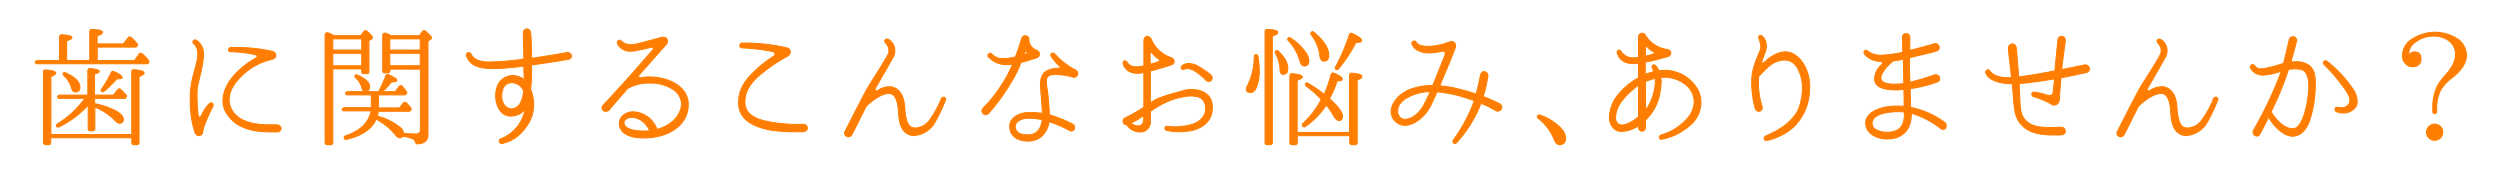 <svg xmlns="http://www.w3.org/2000/svg" viewBox="0 0 740 50"><defs><style>.cls-1{fill:none;}.cls-2{fill:#ff7d00;stroke:#ff7d00;stroke-linecap:round;stroke-linejoin:round;stroke-width:0.3px;}</style></defs><title>check_index</title><g id="レイヤー_2" data-name="レイヤー 2"><g id="レイヤー"><rect class="cls-1" width="740" height="50"/><path class="cls-2" d="M44,18.58a.55.55,0,0,1-.49.3H10.92a.48.48,0,0,1-.46-.34c-.15-.3.23-.61.76-.61h6.42V10.86a.56.56,0,0,1,.65-.57c2.05.11,3,.38,3,.8s-.49.65-1.56,1v5.81h6.84V9.31a.61.61,0,0,1,.65-.61c2.09.08,3.15.38,3.15.87,0,.34-.53.68-1.63,1.06V13h7.75L38,11.13a.58.58,0,0,1,.87,0,15.4,15.4,0,0,1,1.71,1.82.52.52,0,0,1,.08.57l-.08.15a.58.58,0,0,1-.46.27H28.78v4h11L41.2,16a.61.61,0,0,1,.87-.11,16.06,16.06,0,0,1,1.9,2,.48.48,0,0,1,.08.49Zm-2.85,4.07v19.6a.54.54,0,0,1-.57.57h-1a.54.54,0,0,1-.57-.57V40.77H15v1.48a.54.54,0,0,1-.57.57h-1a.54.54,0,0,1-.57-.57V21.31a.57.57,0,0,1,.65-.61c2,.15,3,.46,3,.95,0,.27-.46.61-1.44,1V39.82H39V21.24a.57.57,0,0,1,.65-.61c2,.15,3,.46,3,1Q42.61,22.13,41.12,22.64Zm-3.84,6.23a.52.52,0,0,1-.42.23H28v1.56a25,25,0,0,1,6,2c1.67.87,2.51,1.75,2.51,2.58a1.06,1.06,0,0,1-1.18,1.22,2,2,0,0,1-1.25-.8,18.17,18.17,0,0,0-6-4v6.5a.54.54,0,0,1-.57.57h-.84a.54.54,0,0,1-.57-.57V31.12a29,29,0,0,1-8.66,6.46.57.57,0,0,1-.68-.15c-.19-.23-.08-.57.27-.76a29.16,29.16,0,0,0,8.13-7.56h-7.6a.55.55,0,0,1-.49-.3c-.15-.34.23-.65.72-.65H26V20.9a.59.59,0,0,1,.65-.61c1.82.15,2.74.42,2.74.84,0,.27-.46.53-1.41.8v6.23h5.59l1.29-1.6a.52.52,0,0,1,.84-.08,21,21,0,0,1,1.6,1.6.52.52,0,0,1,.08.65Zm-15-1.63c-.53,0-.91-.38-1.1-1.1a7.78,7.78,0,0,0-2.32-3.8c-.23-.23-.3-.49-.15-.68a.5.5,0,0,1,.65-.11c2.85,1.25,4.26,2.66,4.26,4.29C23.65,26.75,23.23,27.24,22.32,27.24Zm12.84-3.91c-.19,0-.38,0-.57,0A31.81,31.81,0,0,1,30.83,27a.5.5,0,1,1-.72-.68,30.72,30.72,0,0,0,2.81-4.86.57.57,0,0,1,.8-.27c1.63.72,2.43,1.29,2.43,1.75C36.15,23.17,35.84,23.33,35.16,23.33Z"/><path class="cls-2" d="M63,31.53c-1.33,2.51-2.85,6.19-3,7.48a1.16,1.16,0,0,1-1.1,1.14,1.33,1.33,0,0,1-1.22-1.06,29.18,29.18,0,0,1-1.37-9V28.61c0-4.18,1.37-7.75,1.9-10.11a12.71,12.71,0,0,0,.34-2.62,3.79,3.79,0,0,0-1.25-3,.6.6,0,0,1-.19-.46.63.63,0,0,1,.65-.61.73.73,0,0,1,.46.15,4.76,4.76,0,0,1,2,4.22,13.18,13.18,0,0,1-.15,2c-.57,3.91-1.63,6.54-1.75,9,0,.53,0,1.06,0,1.56a49.39,49.39,0,0,0,.34,5.32c0,.42.23.61.42.61s.38-.15.57-.53A11.31,11.31,0,0,1,62,30.66a.74.74,0,0,1,.49-.23.64.64,0,0,1,.61.68A1,1,0,0,1,63,31.53Zm19,7.52H80.49c-4.48,0-10.83-.49-13.79-6.19A6.45,6.45,0,0,1,66,29.79c0-2.77,1.52-5.93,4.37-8.62a24.52,24.52,0,0,1,5.24-3.91c.38-.23.53-.46.53-.61s-.15-.34-.42-.42a33.84,33.84,0,0,0-7.48-.91.57.57,0,0,1-.61-.57.66.66,0,0,1,.68-.68c.57,0,1.14,0,1.79,0a46,46,0,0,1,10.49,1.14,1.23,1.23,0,0,1,1.06,1.14c0,.49-.23,1-1.25,1.25a18.54,18.54,0,0,0-9.76,5.78c-2.05,2.24-2.81,4.33-2.81,6.12a6.52,6.52,0,0,0,.61,2.66c1.48,3.15,5.28,4.79,11.32,4.79.68,0,1.41,0,2.13,0H82A1.19,1.19,0,0,1,83.19,38,1.08,1.08,0,0,1,82,39.06Z"/><path class="cls-2" d="M110,11.51l-.8.53v9.19a.54.54,0,0,1-.57.57h-1a.54.54,0,0,1-.57-.57V20.4H98.51V42.25a.54.54,0,0,1-.57.57H96.8a.54.54,0,0,1-.57-.57V10.33a.66.66,0,0,1,1-.57q.91.4,1.71.8h7.83l1-1.29a.58.58,0,0,1,.87,0q1.6,1.37,1.6,1.82A.47.47,0,0,1,110,11.51Zm-2.93,3.31V11.51H98.51v3.31Zm0,4.64V15.77H98.51v3.69Zm20.33-7.79-.72.53V39.93c0,1.63-1,2.55-3.12,2.66-.3,0-.49-.19-.57-.49A1.69,1.69,0,0,0,122,41a14.58,14.58,0,0,0-2.81-.68,1.05,1.05,0,0,1-.84.49,1.77,1.77,0,0,1-1.18-.76,18.6,18.6,0,0,0-5.85-4.79c-1.25,2.93-4.18,4.94-8.81,6a.5.5,0,0,1-.61-.27c-.15-.3,0-.65.42-.8,4.41-1.48,6.92-4,7.52-7.37h-8.06a.54.54,0,0,1-.46-.3c-.15-.34.23-.65.76-.65h7.83a3.7,3.7,0,0,0,0-.72V28.08H102.8a.54.54,0,0,1-.46-.3c-.15-.34.23-.65.76-.65h9a46.32,46.32,0,0,0,2.09-4.67.6.6,0,0,1,.84-.34c1.6.72,2.43,1.25,2.43,1.63s-.49.46-1.56.49a20.33,20.33,0,0,1-2.7,2.89H117l1.14-1.52a.6.6,0,0,1,.91-.08,16.85,16.85,0,0,1,1.25,1.6.46.46,0,0,1,0,.61l-.08.11a.52.52,0,0,1-.42.23h-7.79v3c0,.38,0,.68,0,.87h6.23l1.18-1.48a.58.58,0,0,1,.87,0,18,18,0,0,1,1.33,1.48.46.46,0,0,1,0,.57l-.08.15a.58.58,0,0,1-.46.27H112c0,.08-.11.57-.3,1.44a18,18,0,0,1,6.46,3.12,3.18,3.18,0,0,1,1.37,2c1.52.08,2.7.15,3.57.15s1.33-.38,1.33-1.18v-18h-9V21a.54.54,0,0,1-.57.57h-1a.54.54,0,0,1-.57-.57V10.45a.69.69,0,0,1,1.06-.57q.8.34,1.48.68h8.28l1-1.29a.58.58,0,0,1,.87,0c1.14,1,1.75,1.63,1.75,1.9S127.61,11.47,127.38,11.66ZM108.12,27c-.53,0-.87-.34-1-1a5.85,5.85,0,0,0-1.86-3c-.23-.23-.3-.49-.15-.68a.51.51,0,0,1,.65-.11c2.47,1.06,3.65,2.24,3.65,3.46C109.37,26.56,109,27,108.12,27Zm16.26-12.2V11.51h-9v3.31Zm0,4.64V15.77h-9v3.69Z"/><path class="cls-2" d="M169.18,16.56a1.06,1.06,0,0,1-1,1c-2.89.53-7,1.14-10.83,1.67V21c0,2.05-.11,3.88-.27,5.43a12.5,12.5,0,0,1,.87,4.56,10.42,10.42,0,0,1-1.48,5.47c-2.74,4.41-5.62,5.43-7.71,6l-.27,0a.68.68,0,0,1-.72-.65.83.83,0,0,1,.57-.76,11.46,11.46,0,0,0,7-8.28v-.08h-.11a.51.51,0,0,0-.27.11,3.81,3.81,0,0,1-1.33,1,6.39,6.39,0,0,1-2.43.57c-3,0-4.48-3.08-4.48-6a7.5,7.5,0,0,1,.87-3.65,4.91,4.91,0,0,1,4.22-2.36,5.33,5.33,0,0,1,3.34,1.22c0-1.56-.11-3-.11-4-2.28.27-4.37.49-5.89.61-1.14.08-2.2.11-3.23.11-3.84,0-6.8-.76-7.86-3.84l0-.27a.63.63,0,0,1,.65-.61.79.79,0,0,1,.65.34c.68,1.18,1.63,2.43,5.51,2.43h.34a79.34,79.34,0,0,0,9.84-.87c0-2.51-.15-5.66-.15-7.67V9.8a1.14,1.14,0,0,1,1.06-1.25c.53,0,1.06.42,1.14,1.33.11,1.41.23,4.33.27,7.37,3.84-.53,7.64-1.18,10.41-1.71H168a1.18,1.18,0,0,1,1.18,1.14Zm-17.52,7.9h0c-2.24,0-3.15,1.6-3.15,4.18,0,1.82,1.22,3.57,2.89,3.57a2.64,2.64,0,0,0,1.33-.38c1.41-.72,2.05-2.7,2.28-4.9A4,4,0,0,0,151.67,24.47Z"/><path class="cls-2" d="M190.54,40.84c-2.77,0-4.56-.57-5.7-1.41a3.55,3.55,0,0,1-1.52-2.85,3.08,3.08,0,0,1,.72-2,4.44,4.44,0,0,1,3.42-1.48,7.73,7.73,0,0,1,7,5.21c4.41-1.18,7.26-4.33,7.26-7.64a5.3,5.3,0,0,0-2.77-4.37,11.9,11.9,0,0,0-6.35-1.71,13,13,0,0,0-6.84,1.6c-2.7,3.12-4.94,5.7-5.32,6.19a1.44,1.44,0,0,1-1.1.57,1.07,1.07,0,0,1-1.14-1,1.52,1.52,0,0,1,.49-1c1.41-1.44,3.31-3.53,6.12-6.61s7.79-8.85,8.4-9.57a.53.53,0,0,0,.19-.42c0-.19-.15-.34-.46-.34a.94.94,0,0,0-.3,0c-.72.23-3.08.72-4.52,1a6.68,6.68,0,0,1-1.44.15,4.13,4.13,0,0,1-3.8-2.05.92.92,0,0,1-.15-.49.68.68,0,0,1,.65-.72.67.67,0,0,1,.57.3,4.18,4.18,0,0,0,3,1,4.49,4.49,0,0,0,1-.08c1.52-.3,6.76-1.75,8-2.09a1.85,1.85,0,0,1,.46,0,1.12,1.12,0,0,1,1.18,1.1,1.69,1.69,0,0,1-.49,1.14c-.91,1-4.45,5-8,9a.5.5,0,0,0-.11.27c0,.23.23.46.61.46a.48.48,0,0,0,.23,0,12.31,12.31,0,0,1,2.43-.23c5.17,0,11.47,2.55,11.47,8.21S198.48,40.8,190.54,40.84ZM187,34.76a2.72,2.72,0,0,0-1.94.68,1.33,1.33,0,0,0-.34.91c0,1,1.1,2.43,5.81,2.43.61,0,1.22,0,1.79-.08C191,35.83,188.76,34.76,187,34.76Z"/><path class="cls-2" d="M237.66,39c-.46,0-1.1,0-1.86,0a46.8,46.8,0,0,1-7.67-.49c-4.18-.76-9.12-2.62-9.5-7.48a7.4,7.4,0,0,1,0-.91c0-4,2.36-6.88,5.32-9.61a33.34,33.34,0,0,1,4.86-3.72,1.06,1.06,0,0,0,.57-.84c0-.3-.23-.61-.84-.72a60.67,60.67,0,0,0-8.89-1.06.68.68,0,0,1-.68-.68.79.79,0,0,1,.8-.76c.42,0,.87,0,1.41,0a59,59,0,0,1,11.78,1.44c1.18.3,1.37,1.71.11,2.47a48.2,48.2,0,0,0-8.85,6.15c-2.32,2.17-3.72,4.56-3.72,7.18a2.9,2.9,0,0,0,0,.57c.23,3.15,2.66,4.79,8,5.66a43,43,0,0,0,7.1.61c.61,0,1.25,0,2,0h.08A1.2,1.2,0,0,1,239,37.88C239,38.41,238.53,38.94,237.66,39Z"/><path class="cls-2" d="M279.84,29.63a44.51,44.51,0,0,1-3.12,6.61,7.69,7.69,0,0,1-6.19,3.88,3.44,3.44,0,0,1-1.41-.27c-2.39-.95-3-3.5-3.19-6.88-.15-3.12-1-5-2.36-5.28a3.06,3.06,0,0,0-.61,0c-2.28,0-5.28,2.55-6.54,3.72-1.75,3.42-3.8,7.6-4.26,8.43a1.13,1.13,0,0,1-1,.65A1.1,1.1,0,0,1,250,39.4a1.53,1.53,0,0,1,.19-.65c1.33-2.51,5.85-11.59,7.29-13.83s4.71-7.41,5.4-8.85a2.87,2.87,0,0,0,.23-1.1,3.25,3.25,0,0,0-1-2.28.75.75,0,0,1-.23-.53.6.6,0,0,1,.61-.61,1.32,1.32,0,0,1,.49.11A3.81,3.81,0,0,1,264.87,15a3.56,3.56,0,0,1-.46,1.86c-1,1.82-4,7-5.43,9.5,0,.08,0,.11,0,.15a.36.36,0,0,0,.38.38.64.64,0,0,0,.27,0,6.81,6.81,0,0,1,3.57-1.22,4.13,4.13,0,0,1,1,.11c2.62.8,3.42,3.27,3.61,6.15s.65,5.28,2.17,5.81a2.91,2.91,0,0,0,1,.15,5.45,5.45,0,0,0,4.07-2.2,29.85,29.85,0,0,0,3.57-6.42.79.79,0,0,1,.65-.53.67.67,0,0,1,.65.65A.48.48,0,0,1,279.84,29.63Z"/><path class="cls-2" d="M306.75,17.13c-.72.23-2.58.87-4.56,1.37a25.9,25.9,0,0,1-1.82,4,60.07,60.07,0,0,1-7.79,11.09,1.09,1.09,0,0,1-.8.34,1.16,1.16,0,0,1-1.14-1.1A1.18,1.18,0,0,1,291,32a37.22,37.22,0,0,0,5.17-6.38A39.25,39.25,0,0,0,299.75,19a10.41,10.41,0,0,1-1.56.11,7,7,0,0,1-5.7-2.39.55.55,0,0,1-.08-.27.71.71,0,0,1,.68-.68.75.75,0,0,1,.53.23,4.05,4.05,0,0,0,3.42,1.33,11,11,0,0,0,1.82-.15,13.67,13.67,0,0,0,1.71-.34c.57-1.56,1.29-3.46,1.82-5.36a1.13,1.13,0,0,1,1.06-.91,1.09,1.09,0,0,1,1.1,1.14,3.31,3.31,0,0,0,2.2,3.12A1.38,1.38,0,0,1,307.7,16,1.19,1.19,0,0,1,306.75,17.13Zm11.13,5.74a.75.75,0,0,1-.38-.08,18.72,18.72,0,0,0-4.79-.72h-.23c-1.71,0-2.74.23-2.74,2.05a5.68,5.68,0,0,0,0,.76,71.81,71.81,0,0,1,.87,9.08,38,38,0,0,1,6.84,2.77,1.08,1.08,0,0,1,.65,1,1,1,0,0,1-1,1.06,1.13,1.13,0,0,1-.57-.19,34,34,0,0,0-6-2.58c-.34,2.58-2.13,5.74-6.23,5.74h0c-3.88,0-5.43-2.17-5.43-4.29v-.15c0-2,2-3.72,5.09-4,.53,0,1.06,0,1.6,0a19.86,19.86,0,0,1,3,.23c-.11-2.43-.49-6.38-.57-8.09a3.26,3.26,0,0,1,0-.61c0-3.08,1.56-4.56,5.51-4.67.3,0,.38-.11.38-.19a.45.45,0,0,0-.15-.3,16,16,0,0,1-2.51-2.89.77.77,0,0,1-.19-.53.57.57,0,0,1,.61-.57.75.75,0,0,1,.53.23,22.42,22.42,0,0,0,6.12,4.79,1.16,1.16,0,0,1,.72,1.06A1.08,1.08,0,0,1,317.88,22.87ZM304.39,35c-2.32,0-3.84,1.14-3.88,2.39,0,.08,0,.11,0,.15.11,1.41,1.14,2.36,3.57,2.36h.27c2.47,0,3.88-1.71,4.14-4.48A20.67,20.67,0,0,0,304.39,35Zm-.3-19.45a1.91,1.91,0,0,1-.49-.46s0,0-.08,0l-.08.08-.34,1,1-.34c.11,0,.11-.08.11-.08S304.12,15.65,304.09,15.58Z"/><path class="cls-2" d="M358.84,32.07c0,3.88-3.27,6.12-6.54,6.65A22.22,22.22,0,0,1,349,39a17.66,17.66,0,0,1-3.72-.42.6.6,0,0,1-.49-.61.56.56,0,0,1,.57-.57h.08c.49,0,1.22.15,2.24.15a20.62,20.62,0,0,0,4.1-.46c3.12-.65,5.09-2.47,5.09-4.94v-.38c-.23-2.39-1.67-3.34-4.1-3.34a7.09,7.09,0,0,0-.87,0,21.75,21.75,0,0,0-9,3c-.76.46-1.6,1-2.39,1.52,0,1.63,0,2.81,0,3.19a2.93,2.93,0,0,1-3,2.93h-.19a4.83,4.83,0,0,1-3.53-1.75.49.49,0,0,1-.15-.38.49.49,0,0,1-.23,0,1.07,1.07,0,0,1-.34-2.05,45.61,45.61,0,0,0,5.51-3.15V21.47l-.57.11a8.18,8.18,0,0,1-1.33.11c-2,0-3.69-.87-4.26-2.89a.34.34,0,0,1,0-.19A.62.62,0,0,1,333,18a.68.68,0,0,1,.57.38,3,3,0,0,0,2.85,1.37c.34,0,.72,0,1.18-.08.3,0,.61-.11,1-.19V12a1.39,1.39,0,0,1,.3-.91,1,1,0,0,1,.72-.3,1.25,1.25,0,0,1,1.1.76,9.89,9.89,0,0,0,5.89,5.51,1.23,1.23,0,0,1,.95,1.14,1.14,1.14,0,0,1-.87,1c-1.18.38-3.69,1.22-6.19,1.82,0,2.74,0,6,0,8.78v.68l1-.65c2.32-1.52,10.3-3.34,10.3-3.34a7.3,7.3,0,0,1,.91,0c3.31,0,6.16,1.6,6.16,5.28Zm-20.29,2.13a31.7,31.7,0,0,1-3.84,2.28,4.12,4.12,0,0,0,2.17.8c1.06,0,1.67-.8,1.67-2Zm2.55-18.47c-.23-.34-.65-.3-.65.15V19c.84-.23,1.52-.42,2.39-.72.53-.15.42-.68,0-.91A5.61,5.61,0,0,1,341.1,15.73Zm16.68,8.4a1.42,1.42,0,0,1-.87-.42,14.26,14.26,0,0,0-3.84-3,4.18,4.18,0,0,0-1.67-.42,1.59,1.59,0,0,0-.84.19.61.61,0,0,1-.34.11.62.62,0,0,1-.61-.57.66.66,0,0,1,.27-.53,3,3,0,0,1,2-.68,5.78,5.78,0,0,1,2.32.57,22.82,22.82,0,0,1,4.22,2.85,1.13,1.13,0,0,1,.38.84A1.06,1.06,0,0,1,357.78,24.13Z"/><path class="cls-2" d="M372.15,25.19c-.46,1.44-1.1,2.2-2,2.2s-1.22-.38-1.22-1.1a1.52,1.52,0,0,1,.27-.8,19.07,19.07,0,0,0,2.05-8.74.58.58,0,0,1,.61-.61.52.52,0,0,1,.46.46,25.39,25.39,0,0,1,.42,4.41A13.25,13.25,0,0,1,372.15,25.19Zm4.45-14.44v31.5a.54.54,0,0,1-.57.57h-1a.54.54,0,0,1-.57-.57V9.31a.61.61,0,0,1,.65-.61c2.09.08,3.12.38,3.12.91Q378.19,10.12,376.59,10.75ZM379.78,22c-.53,0-.84-.42-.87-1.25a11.05,11.05,0,0,0-1.37-5,.51.51,0,0,1,.08-.68.52.52,0,0,1,.65,0c2,1.79,2.92,3.53,2.92,5.28C381.19,21.47,380.73,22,379.78,22ZM386,19.53c-.57,0-1-.53-1.25-1.56a14.34,14.34,0,0,0-3.46-6,.53.53,0,0,1,0-.72.51.51,0,0,1,.68,0,15.22,15.22,0,0,1,4.56,4.33,4.83,4.83,0,0,1,.91,2.51C387.38,19,386.93,19.53,386,19.53Zm15.73,4.18V42.25a.54.54,0,0,1-.57.57h-1.06a.54.54,0,0,1-.57-.57V40.16H384v2.09a.54.54,0,0,1-.57.57h-1.06a.54.54,0,0,1-.57-.57V22.42a.6.6,0,0,1,.68-.61c2.05.19,3,.49,3,.95,0,.3-.49.65-1.52,1V39.21h15.5V22.26a.6.6,0,0,1,.68-.61c2,.19,3,.49,3,1C403.19,22.95,402.69,23.33,401.71,23.71Zm-5.43,12c-.42,0-1-.53-1.63-1.6a20.69,20.69,0,0,0-2.09-3,23.07,23.07,0,0,1-6.23,6.35.53.53,0,0,1-.72-.11.51.51,0,0,1,0-.76,26.77,26.77,0,0,0,5.47-7.14,29.47,29.47,0,0,0-4.48-4,.56.56,0,0,1-.11-.8c.11-.15.38-.15.65,0a39.69,39.69,0,0,1,4.79,3.27A36.83,36.83,0,0,0,394,22.07a.6.6,0,0,1,.84-.42c1.63.68,2.47,1.29,2.47,1.75s-.49.53-1.56.57a23.66,23.66,0,0,1-2.24,5.24c2.58,2.24,3.88,4,3.88,5.28C397.37,35.3,397,35.71,396.27,35.71ZM391.9,18.08q-1.08,0-1.25-1.82a12.61,12.61,0,0,0-2.55-6,.57.57,0,0,1,.08-.76.52.52,0,0,1,.68,0q4.45,3.7,4.45,6.84C393.31,17.51,392.85,18.08,391.9,18.08Zm9.46-5.51a46.11,46.11,0,0,1-5.17,7.83.53.53,0,0,1-.87-.61,54.9,54.9,0,0,0,4.1-9.54.58.58,0,0,1,.84-.34c1.9.91,2.81,1.56,2.81,2.09Q403.07,12.57,401.36,12.57Z"/><path class="cls-2" d="M443.39,32.9a1.17,1.17,0,0,1-.68-.19,30.69,30.69,0,0,0-4.33-2.13c-.38.95-.76,1.86-1.18,2.7a38.65,38.65,0,0,1-6,8.89.72.72,0,0,1-.57.3.56.56,0,0,1-.57-.57,1,1,0,0,1,.27-.65,46.57,46.57,0,0,0,4.83-8.36,25.94,25.94,0,0,0,1.22-3.08,53.77,53.77,0,0,0-5.13-1.63,39.83,39.83,0,0,0-5.89-1c-.72,1.63-1.29,2.93-1.79,3.91-1.41,3-4.67,6-7.67,6A3.93,3.93,0,0,1,413,35.9,4,4,0,0,1,411.78,33c0-2.81,2.93-5.66,6-6.69a18.92,18.92,0,0,1,6.31-1c1.18-2.81,2.36-5.85,3.57-8.89a2.08,2.08,0,0,0,.11-.61c0-.42-.23-.65-.72-.65a1.39,1.39,0,0,0-.53.08,15.34,15.34,0,0,1-3.34.42c-.27,0-.53,0-.8,0-2.39-.19-3.91-1.25-4.37-2.51a.56.56,0,0,1-.08-.34.67.67,0,0,1,.65-.68.79.79,0,0,1,.65.42c.46.72,1.29,1.1,3.31,1.18.15,0,.27,0,.42,0A18.6,18.6,0,0,0,429,12.42a1.72,1.72,0,0,1,.61-.11,1.2,1.2,0,0,1,1.25,1.25,1.72,1.72,0,0,1-.11.61c-.46,1.33-2.62,6.65-4.6,11.21a35.13,35.13,0,0,1,5.36.91c2.13.53,3.91,1,5.43,1.56.57-2.09,1-4.1,1.25-5.47.19-.84.65-1.18,1.1-1.18a1.16,1.16,0,0,1,1.14,1.1v.11a38.55,38.55,0,0,1-1.41,6.16c1.79.68,3.27,1.37,4.67,2.05a1.2,1.2,0,0,1,.84,1.1A1.18,1.18,0,0,1,443.39,32.9Zm-24.62-5c-3.8,1.37-5.05,3.23-5.05,4.9a2.47,2.47,0,0,0,1,2.2,2.25,2.25,0,0,0,1.18.3c1.71,0,4.18-1.44,5.78-4.64.57-1.14,1.1-2.24,1.67-3.53A13.46,13.46,0,0,0,418.77,27.92Z"/><path class="cls-2" d="M461.6,42.82c-.61,0-1.14-.49-1.52-1.44A15.17,15.17,0,0,0,455.29,35a.53.53,0,0,1-.15-.76.54.54,0,0,1,.61-.19,15.27,15.27,0,0,1,6.57,4.22,4.11,4.11,0,0,1,1.1,2.62C463.42,42.17,462.81,42.82,461.6,42.82Z"/><path class="cls-2" d="M500.09,37.23a17.89,17.89,0,0,1-8.24,4s-.08,0-.15,0a.47.47,0,0,1-.38-.19.41.41,0,0,1-.15-.34.79.79,0,0,1,.57-.76,16.21,16.21,0,0,0,7.49-4.64,7.67,7.67,0,0,0,2.24-5.21,6.45,6.45,0,0,0-2.55-5.05,9.91,9.91,0,0,0-6.38-2.17c-.3,0-.61,0-.91,0,0,.38.08.8.08,1.22a18.38,18.38,0,0,1-.27,2.74A14.39,14.39,0,0,1,487.59,35a7.45,7.45,0,0,1-.53.57v2.09A1.08,1.08,0,0,1,486,38.83a.89.89,0,0,1-.68-.3,1.25,1.25,0,0,1-.3-.91v-.42a9.66,9.66,0,0,1-4.9,1.71,3.55,3.55,0,0,1-2.32-.76,4.64,4.64,0,0,1-1.41-3.57,11.3,11.3,0,0,1,3.12-7.18A21.65,21.65,0,0,1,485,23V18.73c-.57,0-1.1.08-1.6.08a5.08,5.08,0,0,1-2.58-.53,3.9,3.9,0,0,1-2.13-2.66.49.49,0,0,1,0-.23.53.53,0,0,1,.53-.57.67.67,0,0,1,.57.34,4.17,4.17,0,0,0,3.88,1.94A5.72,5.72,0,0,0,485,17v-6a1.15,1.15,0,0,1,1.1-1.18,1,1,0,0,1,.87.49,8.94,8.94,0,0,0,6.5,4.33,1.18,1.18,0,0,1,1.1,1.06,1.15,1.15,0,0,1-1,1.06c-1.56.46-4.41,1.25-6.57,1.63v3.61a16.53,16.53,0,0,1,2.54-.76,5.1,5.1,0,0,0-.42-1.06.73.73,0,0,1-.11-.38.59.59,0,0,1,.57-.61.8.8,0,0,1,.49.27,6.29,6.29,0,0,1,1,1.48,11.87,11.87,0,0,1,1.63-.11,11.16,11.16,0,0,1,9.31,4.86,8.06,8.06,0,0,1,1.48,4.6A9,9,0,0,1,500.09,37.23ZM485,25.26a3.82,3.82,0,0,0-.65.42c-4.9,3.88-6.12,6.65-6.12,9.19a2,2,0,0,0,.87,1.86,1.67,1.67,0,0,0,1,.27c1.33,0,3.27-1.06,4.9-2.43Zm2.47-11.44c-.19-.23-.42-.19-.42.08v2.74a19.66,19.66,0,0,0,2.58-.76c.23-.08.27-.27.08-.38A10.73,10.73,0,0,1,487.47,13.83ZM490,23.17a16.4,16.4,0,0,0-2.93,1v8.43a11.76,11.76,0,0,0,.76-1.06A15.71,15.71,0,0,0,490,23.9Z"/><path class="cls-2" d="M535.62,26.06a15.75,15.75,0,0,1-4.71,11.51,17.3,17.3,0,0,1-7.9,4,.41.41,0,0,1-.19,0,.64.64,0,0,1-.65-.65.74.74,0,0,1,.53-.68c3.34-1.48,6.54-3.19,8.93-6.61,1.48-2.17,1.9-5.81,1.9-7.67a12.52,12.52,0,0,0-1.14-5.17c-.8-1.71-2.09-3-4-3-3.84,0-5.7,2.74-7.83,4.86l0,0c0,.15,0,.27,0,.42,0,.61-.08,1.18-.08,1.71a23.62,23.62,0,0,0,1.06,6.61,1.85,1.85,0,0,1,.08.46,1,1,0,0,1-1,1.1,1.18,1.18,0,0,1-1.1-.95,29,29,0,0,1-1-8.21c0-3.23,1.44-6.38,2.39-8.62a3.19,3.19,0,0,0,.27-1.41,6.48,6.48,0,0,0-.53-2.28,1.38,1.38,0,0,1-.08-.38.56.56,0,0,1,.53-.61,1,1,0,0,1,.65.3,4.17,4.17,0,0,1,1.1,2.81,5.28,5.28,0,0,1-.38,1.9c-.42,1.14-.76,2.05-1.06,3v.08a.53.53,0,0,0,.27.08,1,1,0,0,0,.57-.23c2-1.9,4.18-3.08,6.34-3.08,3.12,0,7.11,4,7.11,10.52Z"/><path class="cls-2" d="M575.25,38.33a1.4,1.4,0,0,1-.8-.3,26.24,26.24,0,0,0-8.7-4.52v.15c0,6-4,7.48-7.14,7.48h-.08c-2.74,0-6.27-1.48-6.27-4.71v-.08c0-3.08,4.26-4.94,9.12-4.94a5.58,5.58,0,0,1,.8,0c.49,0,1,0,1.44.11,0-1.67,0-3.38-.08-5.05-.8.08-1.6.15-2.39.15-2.89,0-5.7-.61-6.16-2.51a3.79,3.79,0,0,1-.11-.91,6,6,0,0,1,2.13-4.1s0,0,0,0a.66.66,0,0,0,.23-.42c0-.27-.27-.46-.57-.49a6.43,6.43,0,0,1-4.79-2.2,1.08,1.08,0,0,1-.15-.46.61.61,0,0,1,.61-.65.91.91,0,0,1,.53.23,5.83,5.83,0,0,0,4,1.22h.15a37.83,37.83,0,0,0,6.19-.84c0-1.94-.08-3.57-.08-4.22v-.15a1.09,1.09,0,1,1,2.17,0v0c0,.84,0,2.24,0,3.8h0c2.28-.57,4.52-1.14,7.33-2a.85.85,0,0,1,.3,0,1.17,1.17,0,0,1,1.1,1.18c0,.42-.27.84-1,1.06-1.67.49-3.65.91-7.18,1.75-.23,0-.42.11-.65.15,0,2.58,0,5.21.11,6.42a6.7,6.7,0,0,1,0,.87,70.81,70.81,0,0,0,7.37-2.2,1.42,1.42,0,0,1,.38,0,1.11,1.11,0,0,1,1.1,1.14,1,1,0,0,1-.68.95,38.16,38.16,0,0,1-8.09,2c.08,1.56.11,3.38.15,5.55a25.54,25.54,0,0,1,10,4.37,1.2,1.2,0,0,1,.53,1A1.06,1.06,0,0,1,575.25,38.33Zm-11.59-5.17a11.86,11.86,0,0,0-1.63-.11h0c-4,0-7.9.95-7.9,3.42v.08a2.19,2.19,0,0,0,1.18,1.82,6.25,6.25,0,0,0,3.3.76c4.1,0,5.09-2.36,5.09-5.43Zm-.15-8.4c0-.3,0-.57,0-.87,0-1.33-.08-3.88-.11-6.35-1.1.23-2.13.38-3.12.53,0,0-.11.08-.15.15-1.67,1.41-3.38,3.46-3.38,4.83a1.22,1.22,0,0,0,.11.53c.46,1,1.79,1.33,3.84,1.33a24.69,24.69,0,0,0,2.74-.15Z"/><path class="cls-2" d="M617.55,21.47c-2.51.57-5.05,1.1-7.49,1.56-.23,2.66-.42,5-.53,6.65a1.52,1.52,0,0,1-2.55,1,26.63,26.63,0,0,0-5-2.09.75.75,0,0,1-.57-.68.65.65,0,0,1,.68-.65c.08,0,.11,0,.15,0a30.16,30.16,0,0,1,3.8.91,2.33,2.33,0,0,0,.65.11c.76,0,1-.53,1.06-1.22.11-.91.27-2.2.38-3.72-4.41.76-8.25,1.25-10.49,1.41a9.32,9.32,0,0,1,.08,1c.27,4.22,0,7.67,1.44,9.38,1.75,2.2,4.1,2.58,7.56,2.62,1,0,2.09-.08,3.27-.08h.08a1.17,1.17,0,0,1,1.25,1.14c0,.61-.46,1.14-1.41,1.14h-.08c-3.72,0-9.23.34-12.12-3.84-1.75-2.47-1.48-5.55-2-10.3l-.11-1c-4.22-.08-7.14-1.29-7.83-3.27a1.66,1.66,0,0,0,0-.19.75.75,0,0,1,.72-.72A.78.78,0,0,1,589,21c.87,1.25,2.66,2,5.47,2,.3,0,.61,0,.95,0-.38-3.53-.91-7.49-.91-8.51v-.15A1.21,1.21,0,0,1,595.66,13c.53,0,1.06.42,1.18,1.29.11,1.06.42,4.75.68,8.47,3-.38,6.8-1,10.75-1.79.19-2.51.68-7.22.87-9.16a1.09,1.09,0,0,1,1.1-1.06,1.11,1.11,0,0,1,1.1,1.14v.19c-.19,1.44-.76,5.43-1.06,8.51,2.32-.46,4.6-.91,6.72-1.37h.3a1.18,1.18,0,0,1,1.18,1.18A1.11,1.11,0,0,1,617.55,21.47Z"/><path class="cls-2" d="M656.42,29.63a44.49,44.49,0,0,1-3.12,6.61,7.69,7.69,0,0,1-6.19,3.88,3.44,3.44,0,0,1-1.41-.27c-2.39-.95-3-3.5-3.19-6.88-.15-3.12-1-5-2.36-5.28a3.07,3.07,0,0,0-.61,0c-2.28,0-5.28,2.55-6.54,3.72-1.75,3.42-3.8,7.6-4.25,8.43a1.13,1.13,0,0,1-1,.65,1.1,1.1,0,0,1-1.14-1.06,1.54,1.54,0,0,1,.19-.65c1.33-2.51,5.85-11.59,7.29-13.83s4.71-7.41,5.4-8.85a2.88,2.88,0,0,0,.23-1.1,3.24,3.24,0,0,0-1-2.28.75.75,0,0,1-.23-.53.6.6,0,0,1,.61-.61,1.31,1.31,0,0,1,.49.11A3.81,3.81,0,0,1,641.45,15a3.56,3.56,0,0,1-.46,1.86c-1,1.82-4,7-5.43,9.5,0,.08,0,.11,0,.15a.36.36,0,0,0,.38.38.65.65,0,0,0,.27,0,6.81,6.81,0,0,1,3.57-1.22,4.13,4.13,0,0,1,1,.11c2.62.8,3.42,3.27,3.61,6.15s.65,5.28,2.17,5.81a2.91,2.91,0,0,0,1,.15,5.45,5.45,0,0,0,4.07-2.2,29.87,29.87,0,0,0,3.57-6.42.79.79,0,0,1,.65-.53.67.67,0,0,1,.65.65A.48.48,0,0,1,656.42,29.63Z"/><path class="cls-2" d="M685.3,26.14a31.88,31.88,0,0,1-1.6,9.35c-1.06,3.34-3.12,4.83-5.09,4.83-2.47,0-5.47-2.7-7.1-5.66q-1.2,2.45-2.51,4.9a1.08,1.08,0,0,1-1,.72,1.16,1.16,0,0,1-1.1-1.14,1.11,1.11,0,0,1,.15-.61A111.15,111.15,0,0,0,674.93,22a8.75,8.75,0,0,0,.3-.91,3.52,3.52,0,0,0-.49.15,19.19,19.19,0,0,1-4.86,1,4.33,4.33,0,0,1-1.56-.27,3.65,3.65,0,0,1-2.2-2c0-.08,0-.15,0-.23a.64.64,0,0,1,.68-.61.72.72,0,0,1,.57.34,2.21,2.21,0,0,0,2.05.87,1.85,1.85,0,0,0,.46,0A37.4,37.4,0,0,0,675.2,19a4,4,0,0,1,.72-.19c.76-2.89,1.67-7,1.67-7a1.19,1.19,0,0,1,1.14-.95,1.05,1.05,0,0,1,1.06,1,.83.83,0,0,1,0,.3c-.42,1.6-1.06,4-1.71,6.23a9.59,9.59,0,0,1,1.44-.11,6.45,6.45,0,0,1,4,1.1c1.41,1.14,1.82,2.74,1.82,5.28C685.34,25.15,685.34,25.64,685.3,26.14Zm-3.8-5.43a6,6,0,0,0-2.09-.34,10,10,0,0,0-2.05.23l-.65,1.94a89.69,89.69,0,0,1-4.48,10.56c1.18,1.86,3.61,5,6.42,5h.11c1.67,0,3.12-2.66,4-7a32.8,32.8,0,0,0,.65-5.77C683.36,23.1,682.87,21.24,681.5,20.71Zm15.84,10.87a4.47,4.47,0,0,1-3.8,1.86,4.67,4.67,0,0,1-2-.42.65.65,0,0,1-.38-.61.64.64,0,0,1,.61-.68.56.56,0,0,1,.27,0,2.37,2.37,0,0,0,1,.15,2.54,2.54,0,0,0,2.43-1.44,2.38,2.38,0,0,0,.11-.72c0-1.48-1.48-3.38-2.58-4.83a47.23,47.23,0,0,0-5.05-5.78.59.59,0,0,1-.23-.46.67.67,0,0,1,.65-.68.73.73,0,0,1,.49.23,35.81,35.81,0,0,1,7.49,8A6.82,6.82,0,0,1,697.73,30,3.19,3.19,0,0,1,697.35,31.57Z"/><path class="cls-2" d="M725.73,23.1a11.88,11.88,0,0,0-3.42,3.8,12.14,12.14,0,0,0-1.06,5.36v.8a.54.54,0,0,1-.57.57h0a.54.54,0,0,1-.57-.57v-1a14.27,14.27,0,0,1,1.33-6.54,16.1,16.1,0,0,1,2.39-3.27c2-2.2,3-4.26,3-6.08a4.9,4.9,0,0,0-1.94-4.07,7.17,7.17,0,0,0-4.56-1.41,8.51,8.51,0,0,0-5.47,1.86A4.09,4.09,0,0,0,713,15.65a4.87,4.87,0,0,0,.08.72,1.84,1.84,0,0,1,1.63-1c1.25,0,1.9.68,1.9,2.09s-.84,2.28-2.55,2.28a2.76,2.76,0,0,1-1.94-.8,3.29,3.29,0,0,1-1-2.51,5.83,5.83,0,0,1,2.43-4.56,12.35,12.35,0,0,1,13.6-.53,6,6,0,0,1,2.93,5.05C730.06,18.54,728.66,20.82,725.73,23.1Zm-3.31,17.67a2.45,2.45,0,0,1-1.75.76,2.06,2.06,0,0,1-1.1-.27,2.18,2.18,0,0,1-1.29-2.13,2.33,2.33,0,0,1,.72-1.71,2.21,2.21,0,0,1,1.63-.68,2.7,2.7,0,0,1,1.33.38,2.31,2.31,0,0,1,1.1,2A2.4,2.4,0,0,1,722.43,40.77Z"/></g></g></svg>